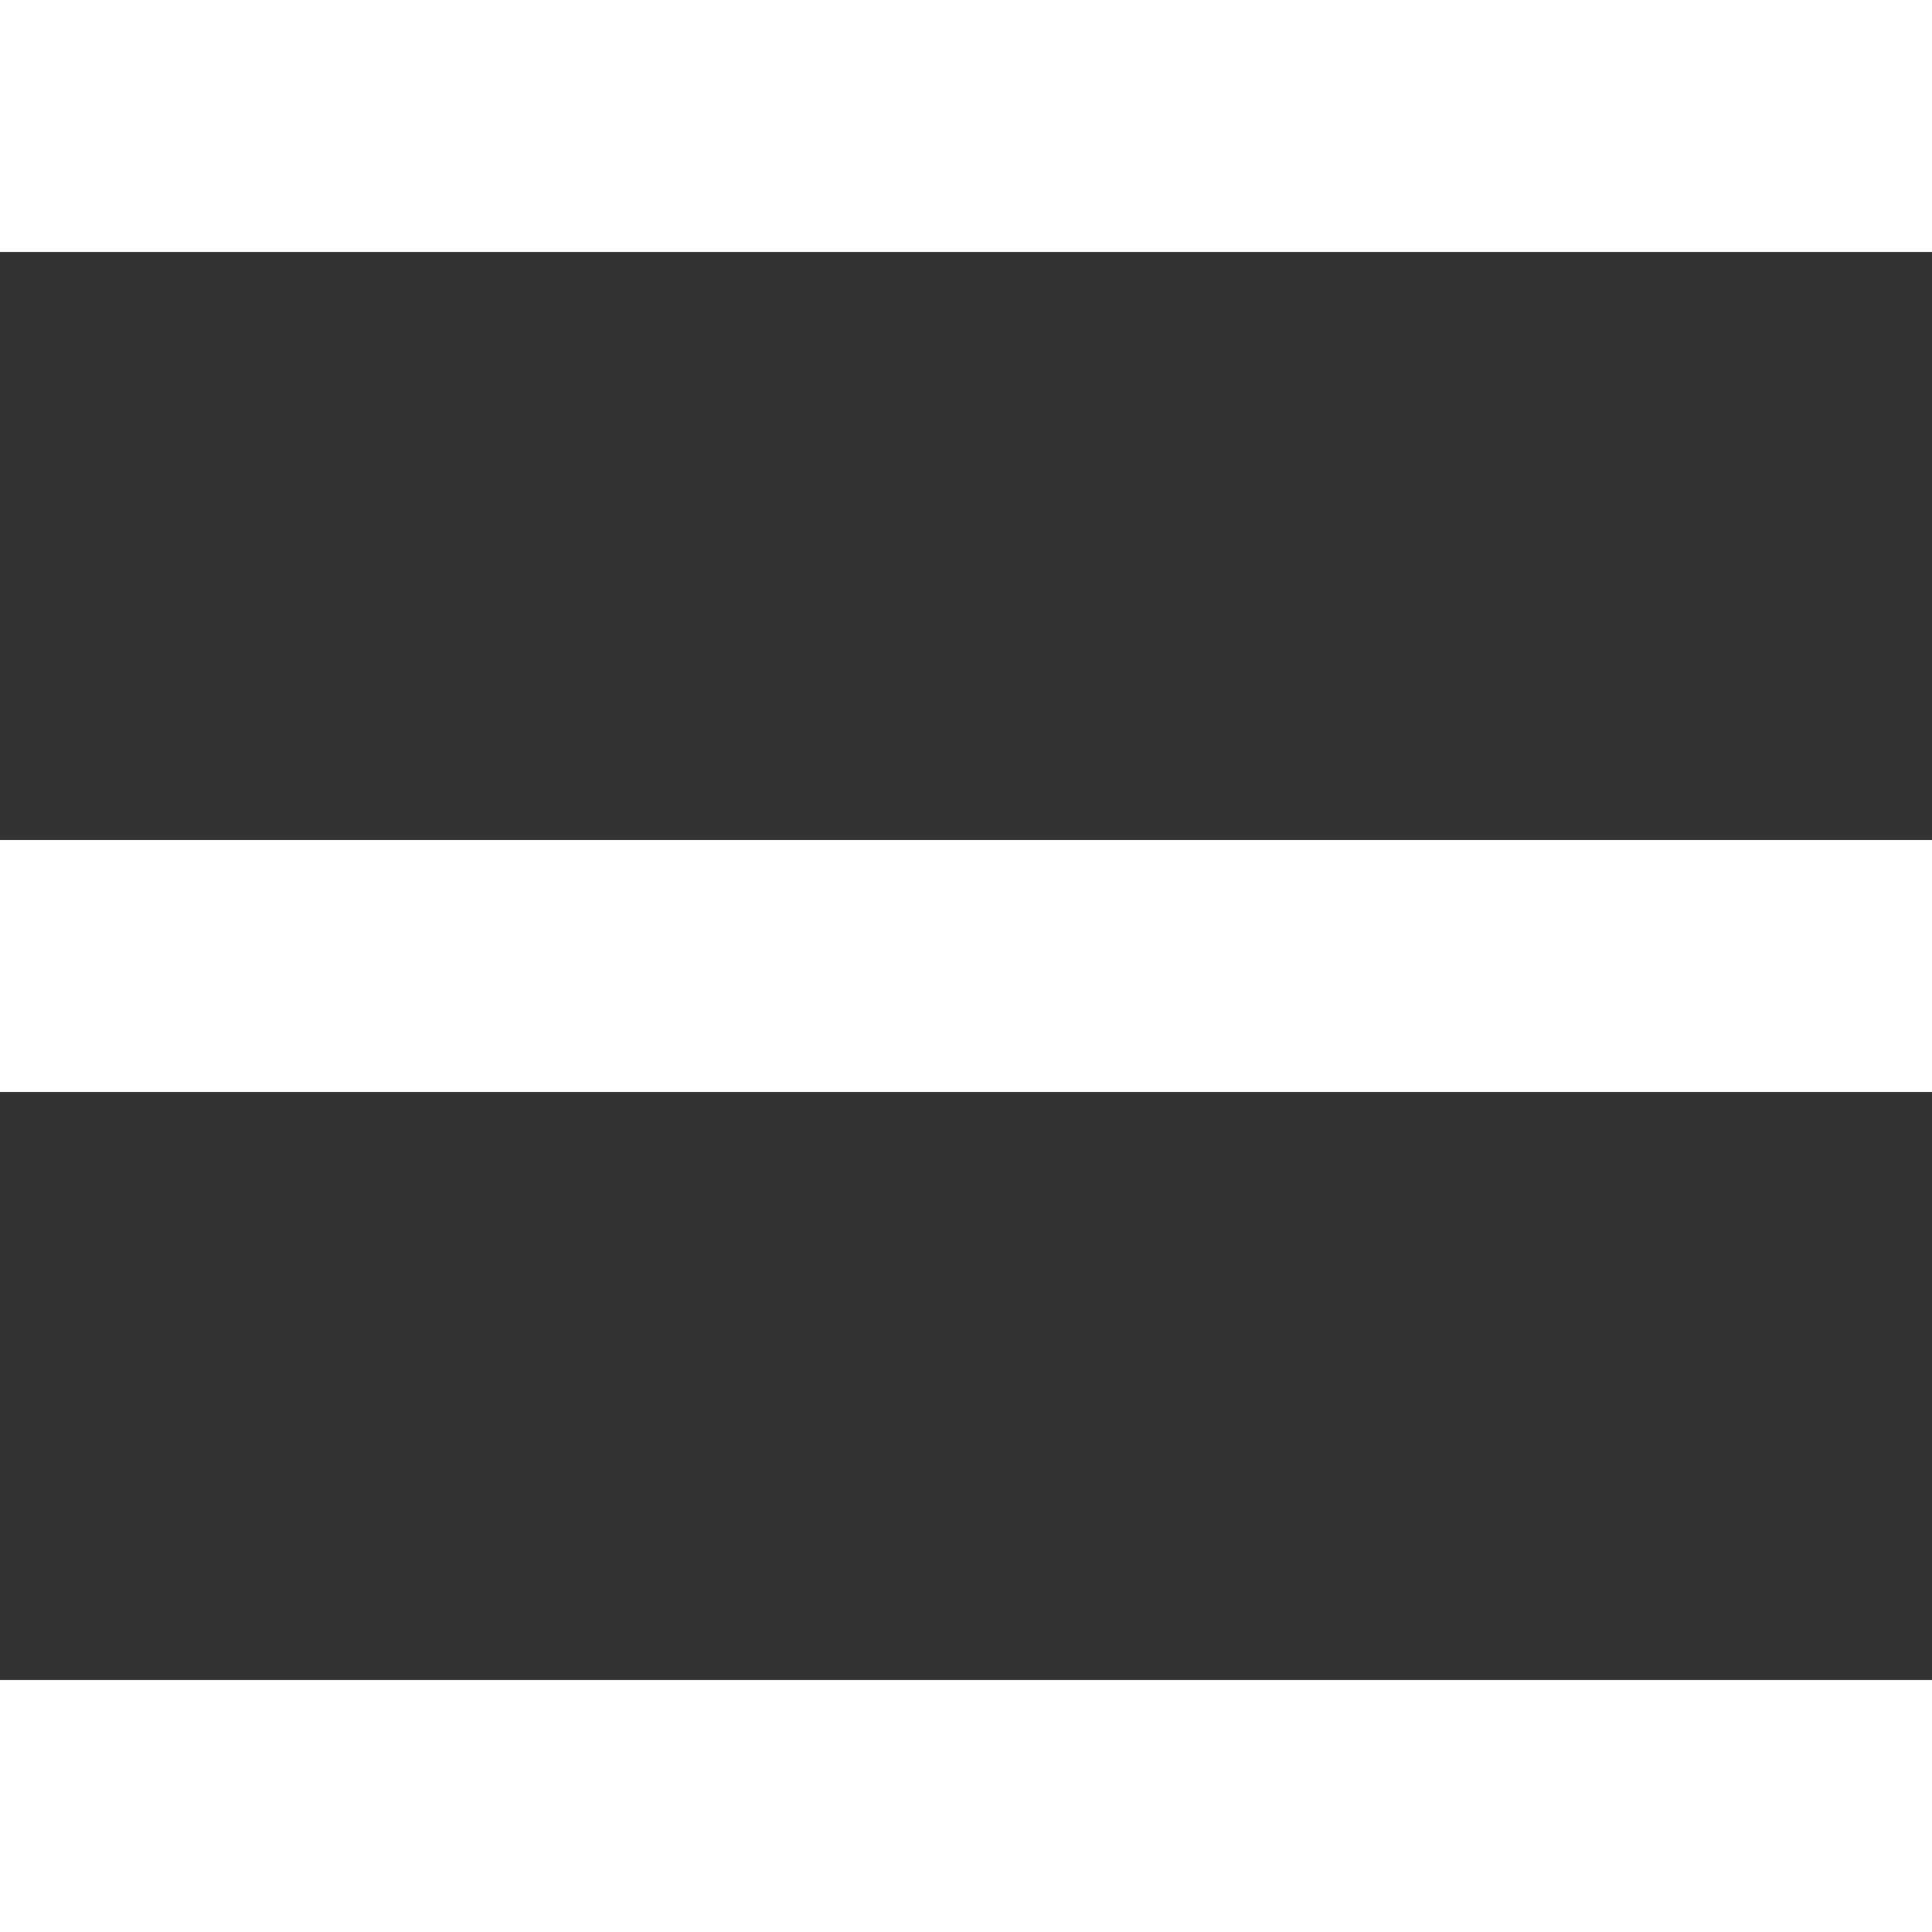 <svg width="23" height="23" viewBox="0 0 23 23" fill="none" xmlns="http://www.w3.org/2000/svg">
<rect x="0" y="0" width="23" height="23" fill="#333333" stroke="none"/>
<line x1="31" y1="1.5" x2="-1.31134e-07" y2="1.5" stroke="#FFFFFF" stroke-width="3"/>
<line x1="31" y1="11.5" x2="-1.31134e-07" y2="11.5" stroke="#FFFFFF" stroke-width="3"/>
<line x1="31" y1="21.5" x2="-1.31134e-07" y2="21.5" stroke="#FFFFFF" stroke-width="3"/>
</svg>
